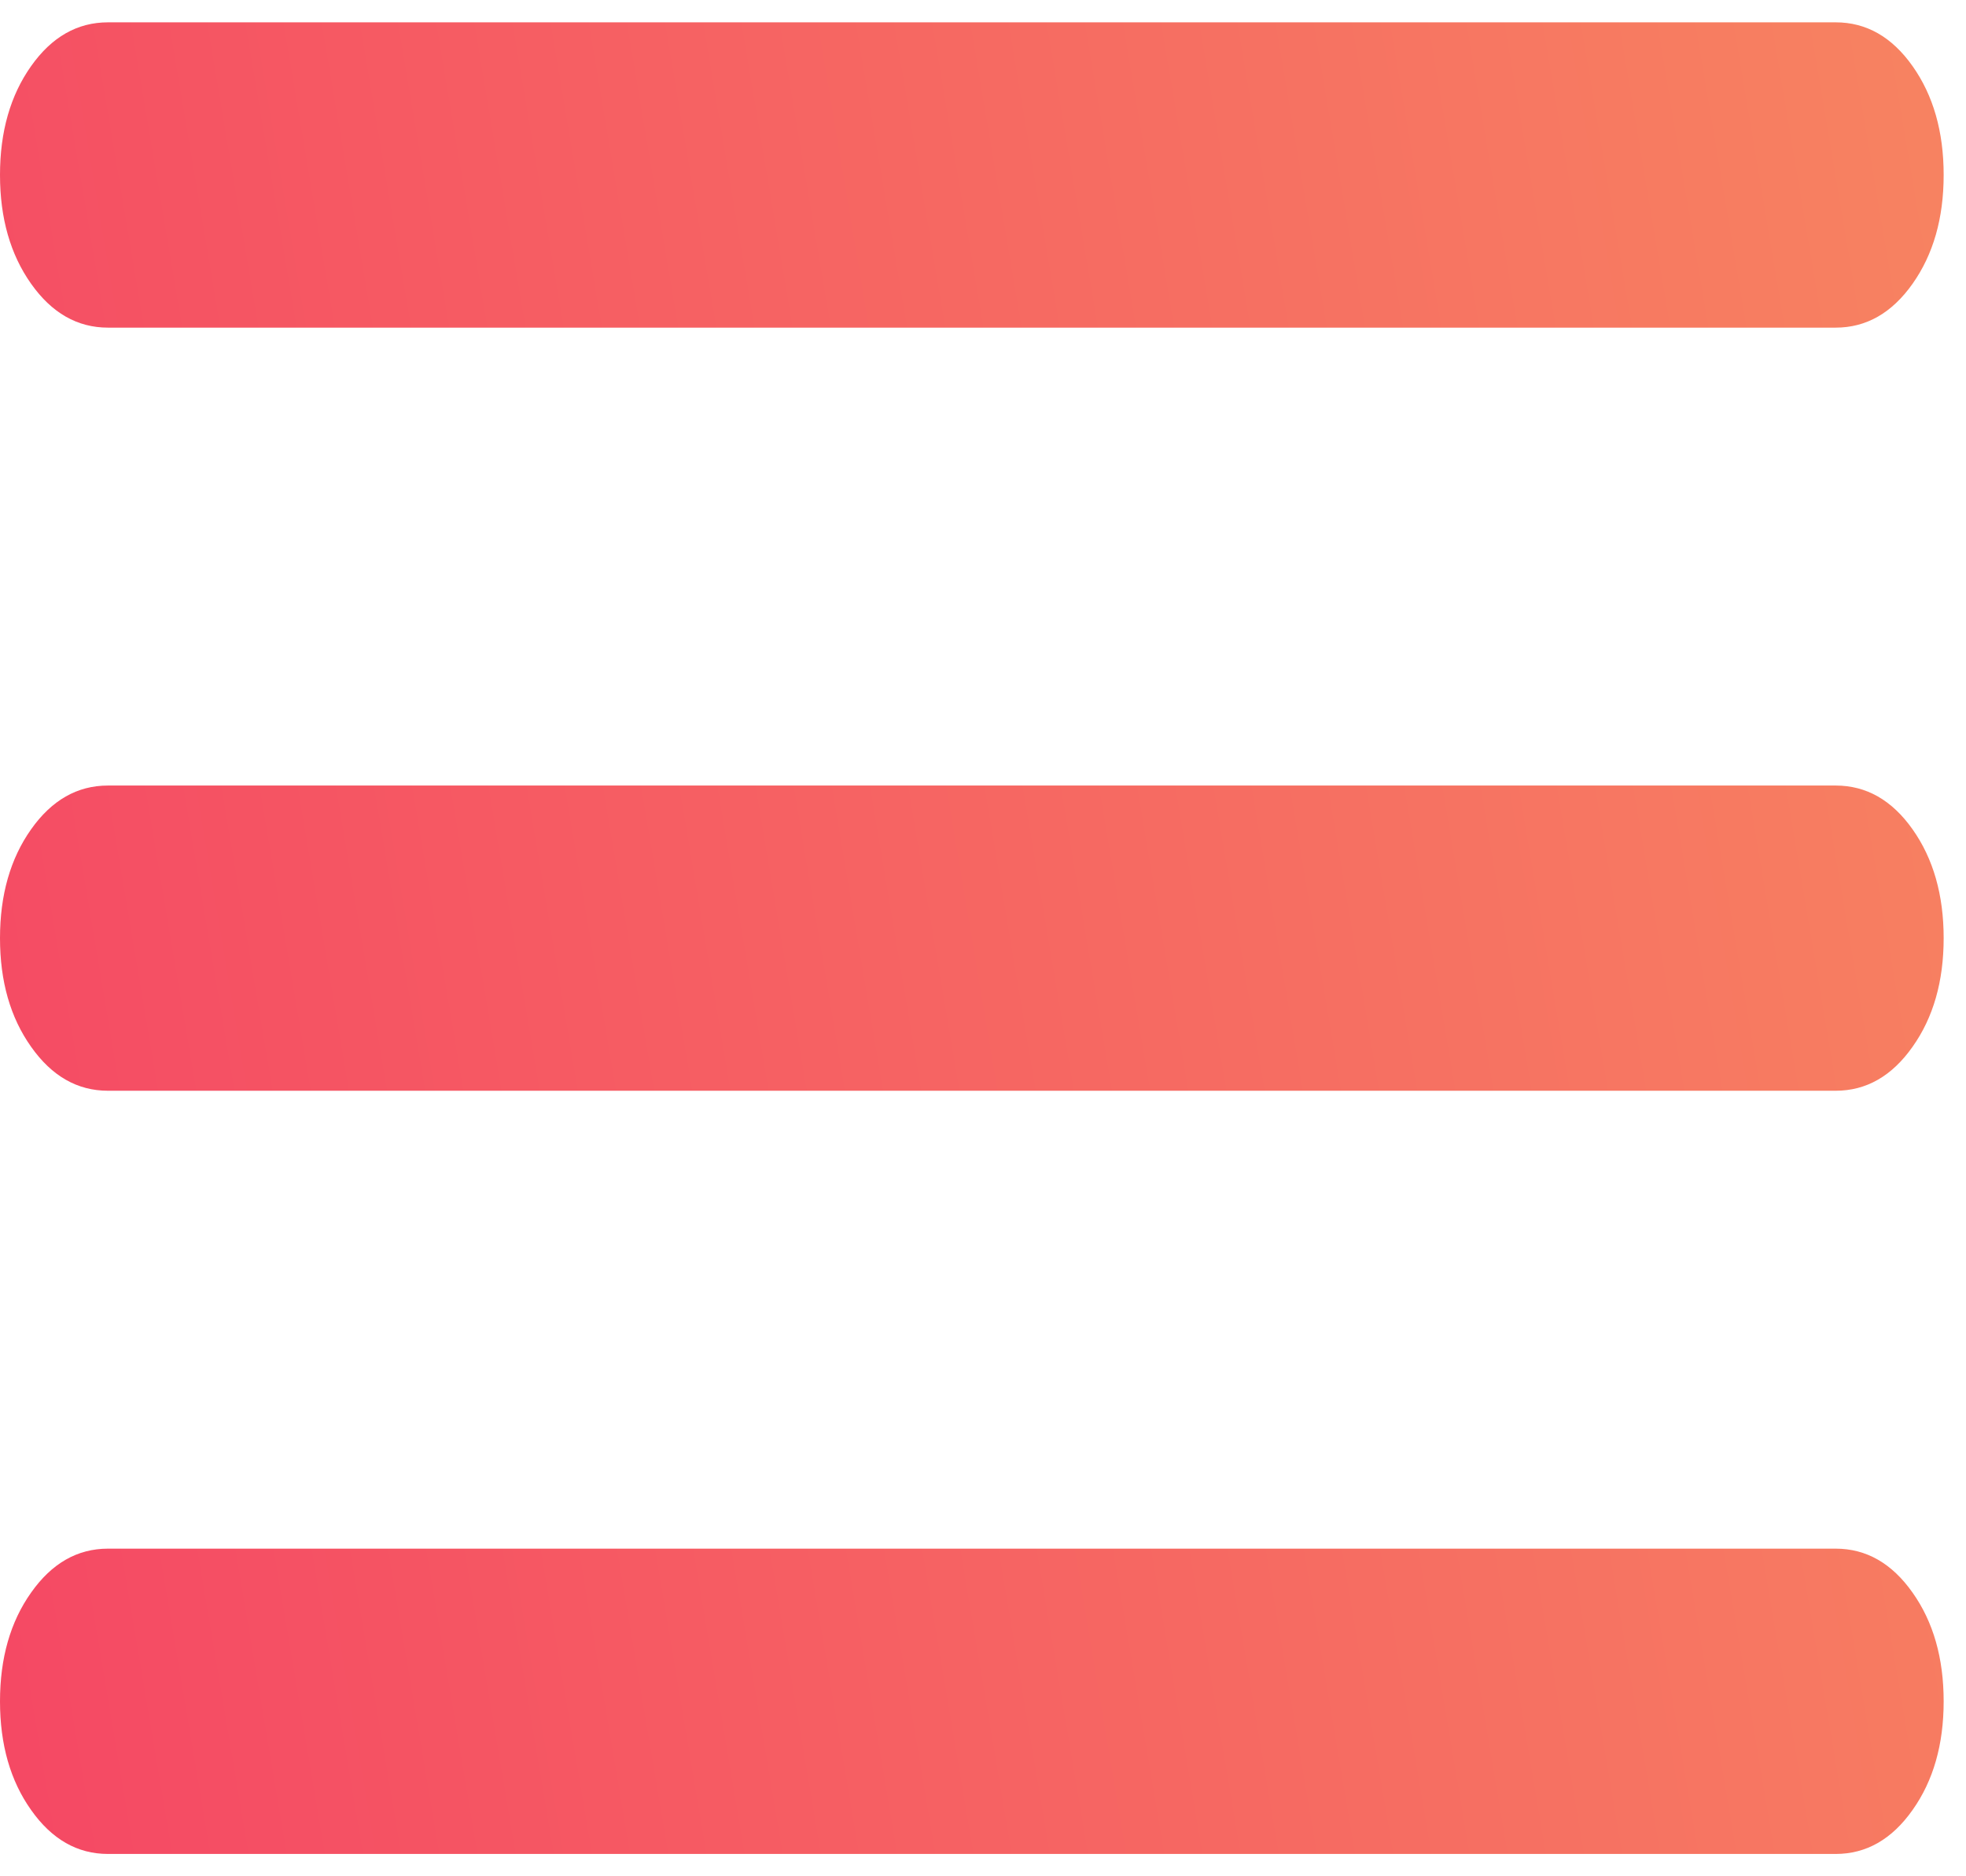 <svg width="22" height="21" viewBox="0 0 22 21" fill="none" xmlns="http://www.w3.org/2000/svg">
<path d="M1.208 20.75C0.866 20.75 0.579 20.586 0.348 20.258C0.116 19.931 0 19.526 0 19.042C0 18.558 0.116 18.152 0.348 17.825C0.579 17.497 0.866 17.333 1.208 17.333H20.542C20.884 17.333 21.171 17.497 21.402 17.825C21.634 18.152 21.75 18.558 21.75 19.042C21.75 19.526 21.634 19.931 21.402 20.258C21.171 20.586 20.884 20.75 20.542 20.75H1.208ZM1.208 12.208C0.866 12.208 0.579 12.044 0.348 11.716C0.116 11.389 0 10.984 0 10.5C0 10.016 0.116 9.61 0.348 9.282C0.579 8.955 0.866 8.792 1.208 8.792H20.542C20.884 8.792 21.171 8.955 21.402 9.282C21.634 9.61 21.75 10.016 21.75 10.5C21.75 10.984 21.634 11.389 21.402 11.716C21.171 12.044 20.884 12.208 20.542 12.208H1.208ZM1.208 3.667C0.866 3.667 0.579 3.503 0.348 3.176C0.116 2.848 0 2.442 0 1.958C0 1.474 0.116 1.068 0.348 0.74C0.579 0.413 0.866 0.25 1.208 0.25H20.542C20.884 0.25 21.171 0.413 21.402 0.74C21.634 1.068 21.75 1.474 21.75 1.958C21.75 2.442 21.634 2.848 21.402 3.176C21.171 3.503 20.884 3.667 20.542 3.667H1.208Z" fill="url(#paint0_linear_767_59)"/>
<defs>
<linearGradient id="paint0_linear_767_59" x1="-3.241e-07" y1="20.75" x2="24.508" y2="16.622" gradientUnits="userSpaceOnUse">
<stop stop-color="#F54864"/>
<stop offset="1" stop-color="#F78361"/>
</linearGradient>
</defs>
</svg>
